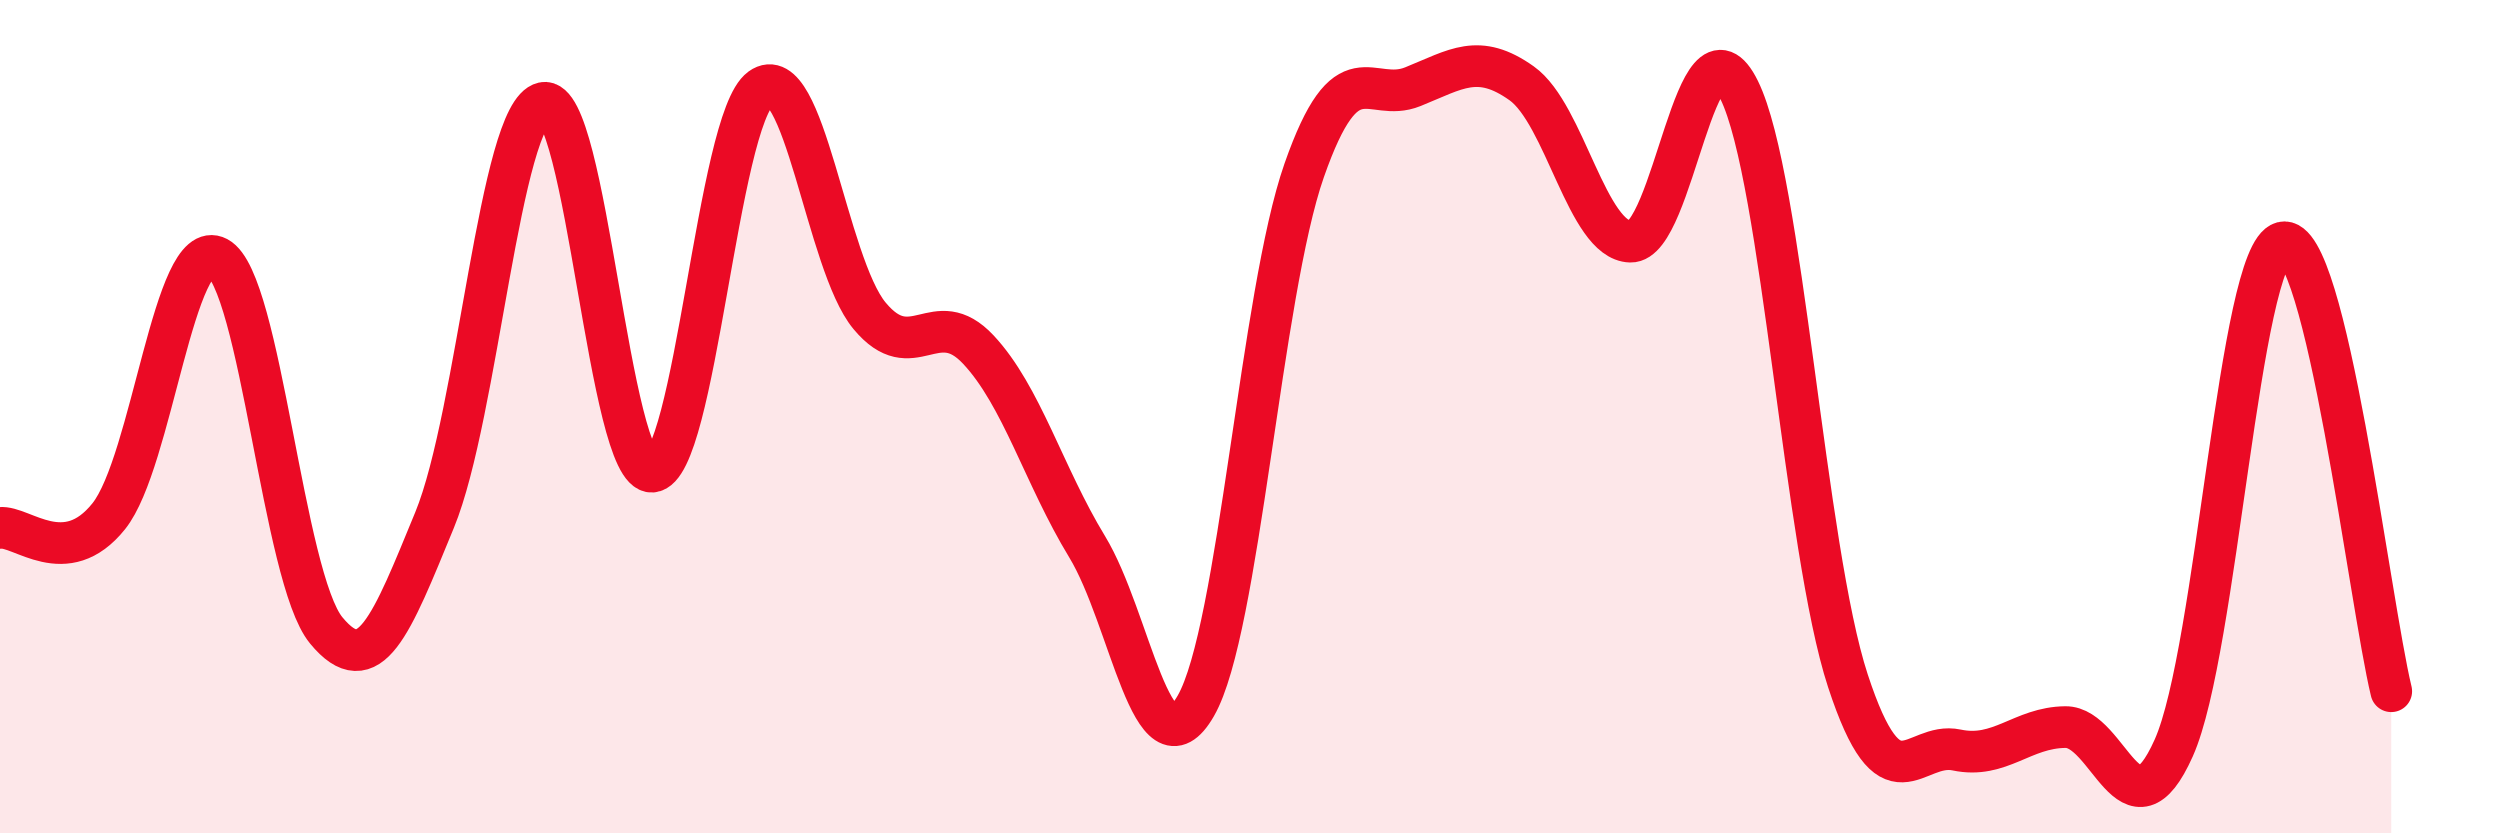 
    <svg width="60" height="20" viewBox="0 0 60 20" xmlns="http://www.w3.org/2000/svg">
      <path
        d="M 0,12.67 C 0.52,12.61 1.57,13.69 2.61,12.39 C 3.65,11.09 4.18,5.63 5.22,6.18 C 6.26,6.73 6.79,13.87 7.83,15.13 C 8.87,16.39 9.39,15.01 10.43,12.48 C 11.47,9.95 12,2.7 13.04,2.47 C 14.08,2.24 14.61,11.39 15.65,11.32 C 16.69,11.25 17.22,2.87 18.26,2.12 C 19.3,1.37 19.83,6.33 20.87,7.58 C 21.91,8.83 22.44,7.28 23.48,8.39 C 24.52,9.5 25.05,11.41 26.09,13.12 C 27.13,14.83 27.66,18.75 28.7,16.94 C 29.74,15.13 30.26,7.06 31.3,4.09 C 32.34,1.12 32.87,2.5 33.91,2.08 C 34.95,1.66 35.48,1.26 36.52,2 C 37.56,2.74 38.09,5.77 39.13,5.8 C 40.17,5.83 40.7,0.05 41.74,2.16 C 42.78,4.27 43.31,13.17 44.35,16.34 C 45.39,19.51 45.92,17.78 46.96,18 C 48,18.22 48.53,17.46 49.57,17.45 C 50.61,17.44 51.13,20.28 52.17,17.95 C 53.21,15.62 53.74,6.09 54.78,5.82 C 55.82,5.55 56.87,14.44 57.39,16.59L57.39 20L0 20Z"
        fill="#EB0A25"
        opacity="0.1"
        stroke-linecap="round"
        stroke-linejoin="round"
      />
      <path
        d="M 0,12.67 C 0.52,12.61 1.57,13.69 2.61,12.39 C 3.65,11.09 4.18,5.63 5.22,6.18 C 6.26,6.73 6.79,13.87 7.83,15.13 C 8.87,16.39 9.39,15.01 10.43,12.48 C 11.47,9.95 12,2.7 13.04,2.47 C 14.08,2.24 14.61,11.39 15.65,11.32 C 16.69,11.25 17.22,2.87 18.26,2.12 C 19.3,1.37 19.83,6.33 20.87,7.58 C 21.91,8.83 22.44,7.28 23.48,8.39 C 24.52,9.5 25.05,11.41 26.09,13.12 C 27.13,14.83 27.66,18.75 28.7,16.94 C 29.74,15.13 30.26,7.06 31.3,4.09 C 32.34,1.12 32.87,2.5 33.91,2.08 C 34.95,1.66 35.48,1.26 36.52,2 C 37.56,2.74 38.09,5.77 39.13,5.8 C 40.17,5.83 40.7,0.05 41.74,2.16 C 42.78,4.27 43.31,13.17 44.35,16.34 C 45.39,19.51 45.92,17.78 46.96,18 C 48,18.22 48.53,17.46 49.57,17.45 C 50.61,17.44 51.13,20.28 52.17,17.95 C 53.21,15.62 53.74,6.09 54.78,5.82 C 55.82,5.55 56.87,14.44 57.39,16.59"
        stroke="#EB0A25"
        stroke-width="1"
        fill="none"
        stroke-linecap="round"
        stroke-linejoin="round"
      />
    </svg>
  